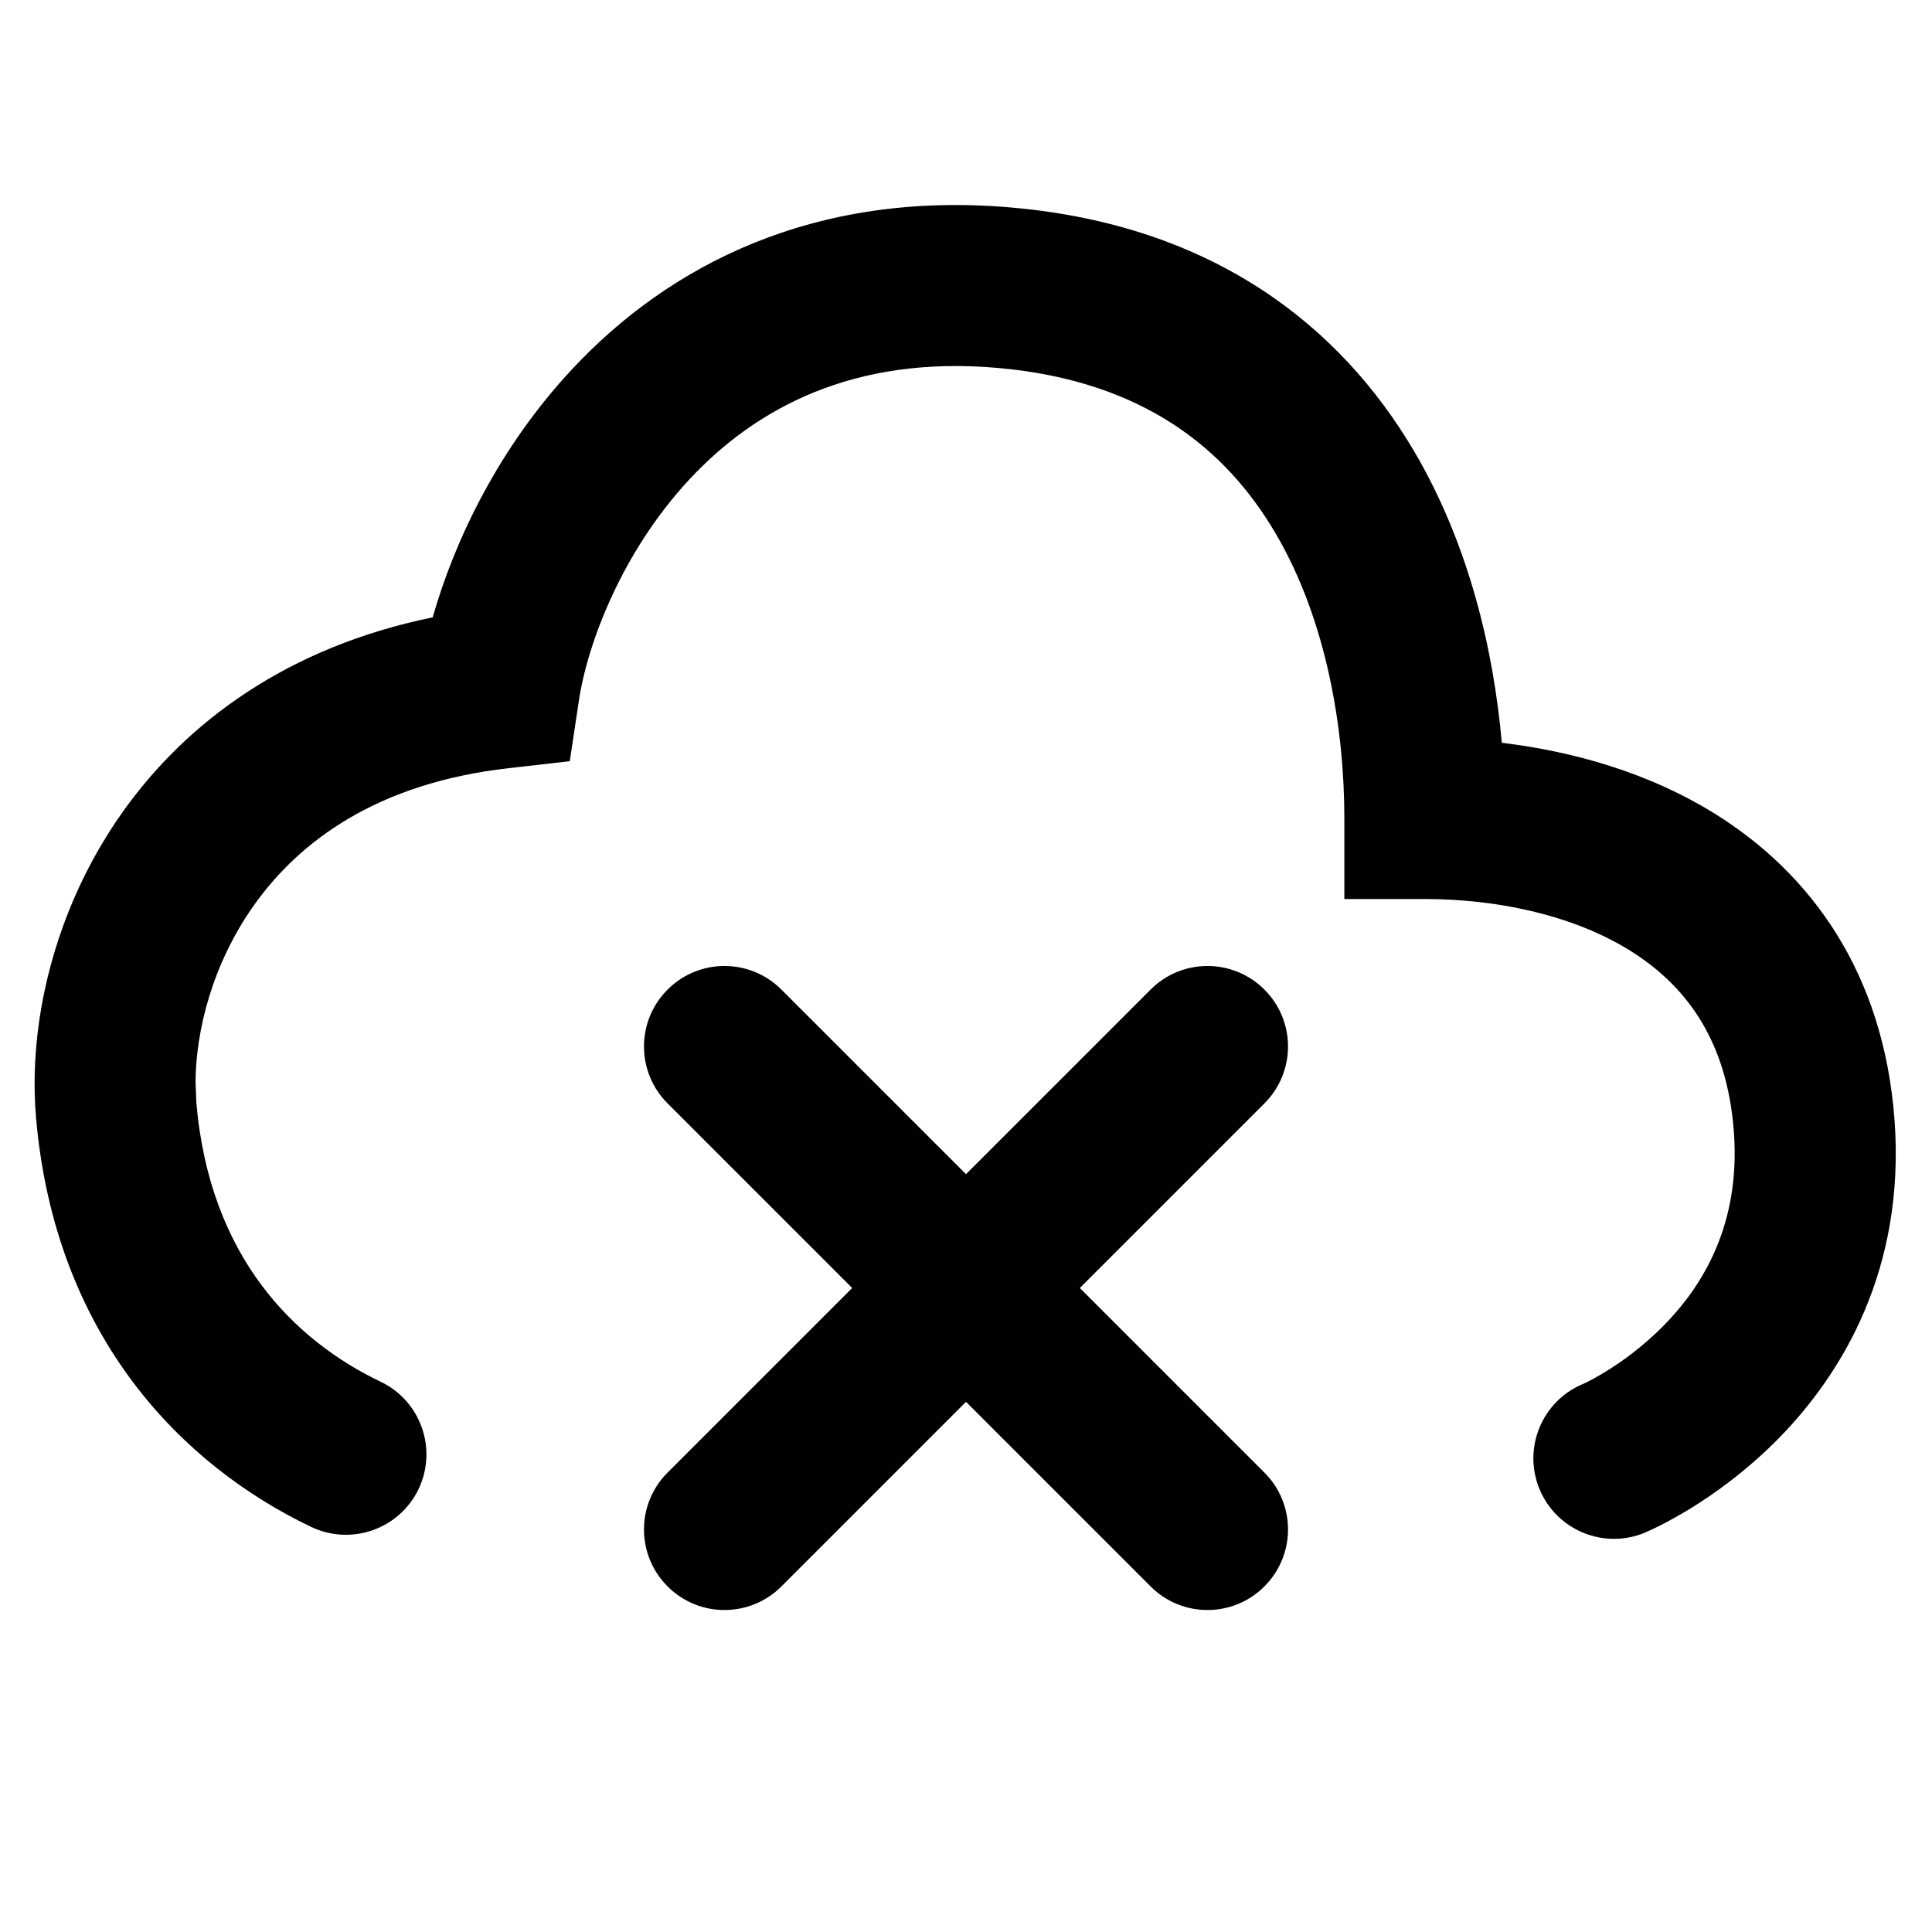<svg xmlns="http://www.w3.org/2000/svg" fill="none" viewBox="0 0 24 24" height="24" width="24">
<path fill="black" d="M7.11 4.583C8.302 3.307 10.101 2.358 12.576 2.579C15.065 2.8 16.647 4.044 17.567 5.606C18.255 6.775 18.555 8.089 18.656 9.227C19.532 9.333 20.475 9.593 21.305 10.11C22.496 10.851 23.401 12.087 23.535 13.919C23.669 15.765 22.887 17.066 22.086 17.877C21.692 18.276 21.291 18.56 20.99 18.745C20.838 18.837 20.708 18.907 20.613 18.955C20.565 18.979 20.525 18.998 20.495 19.011C20.481 19.018 20.467 19.024 20.457 19.028C20.453 19.03 20.448 19.032 20.445 19.034L20.44 19.036L20.438 19.037L20.437 19.038C20.437 19.038 20.435 19.038 20.048 18.116L20.437 19.038C19.928 19.252 19.34 19.012 19.126 18.503C18.913 17.994 19.152 17.408 19.66 17.194L19.663 17.193C19.672 17.189 19.691 17.18 19.716 17.168C19.768 17.142 19.848 17.099 19.946 17.039C20.145 16.917 20.408 16.729 20.663 16.471C21.16 15.967 21.622 15.204 21.539 14.063C21.455 12.907 20.928 12.231 20.248 11.808C19.521 11.356 18.569 11.168 17.7 11.168H16.7V10.168C16.7 9.066 16.485 7.711 15.843 6.621C15.232 5.583 14.208 4.732 12.4 4.571C10.598 4.41 9.385 5.077 8.571 5.948C7.722 6.856 7.297 8.002 7.192 8.698L7.078 9.456L6.316 9.543C4.689 9.727 3.718 10.449 3.153 11.248C2.637 11.976 2.434 12.804 2.429 13.437L2.439 13.696C2.604 15.628 3.672 16.659 4.728 17.164C5.226 17.402 5.437 17.999 5.2 18.497C4.962 18.995 4.364 19.206 3.866 18.968C2.275 18.209 0.68 16.615 0.446 13.867L0.447 13.866C0.352 12.766 0.645 11.329 1.52 10.092C2.318 8.965 3.577 8.037 5.375 7.669C5.647 6.711 6.2 5.556 7.11 4.583Z"></path>
<path fill="black" d="M14.293 12.293C14.683 11.902 15.316 11.902 15.707 12.293C16.098 12.683 16.098 13.316 15.707 13.707L13.414 16L15.707 18.293C16.098 18.683 16.098 19.316 15.707 19.707C15.316 20.098 14.683 20.098 14.293 19.707L12 17.414L9.707 19.707C9.316 20.098 8.683 20.098 8.293 19.707C7.902 19.316 7.902 18.683 8.293 18.293L10.586 16L8.293 13.707C7.902 13.316 7.902 12.683 8.293 12.293C8.683 11.902 9.316 11.902 9.707 12.293L12 14.586L14.293 12.293Z"></path>
</svg>
